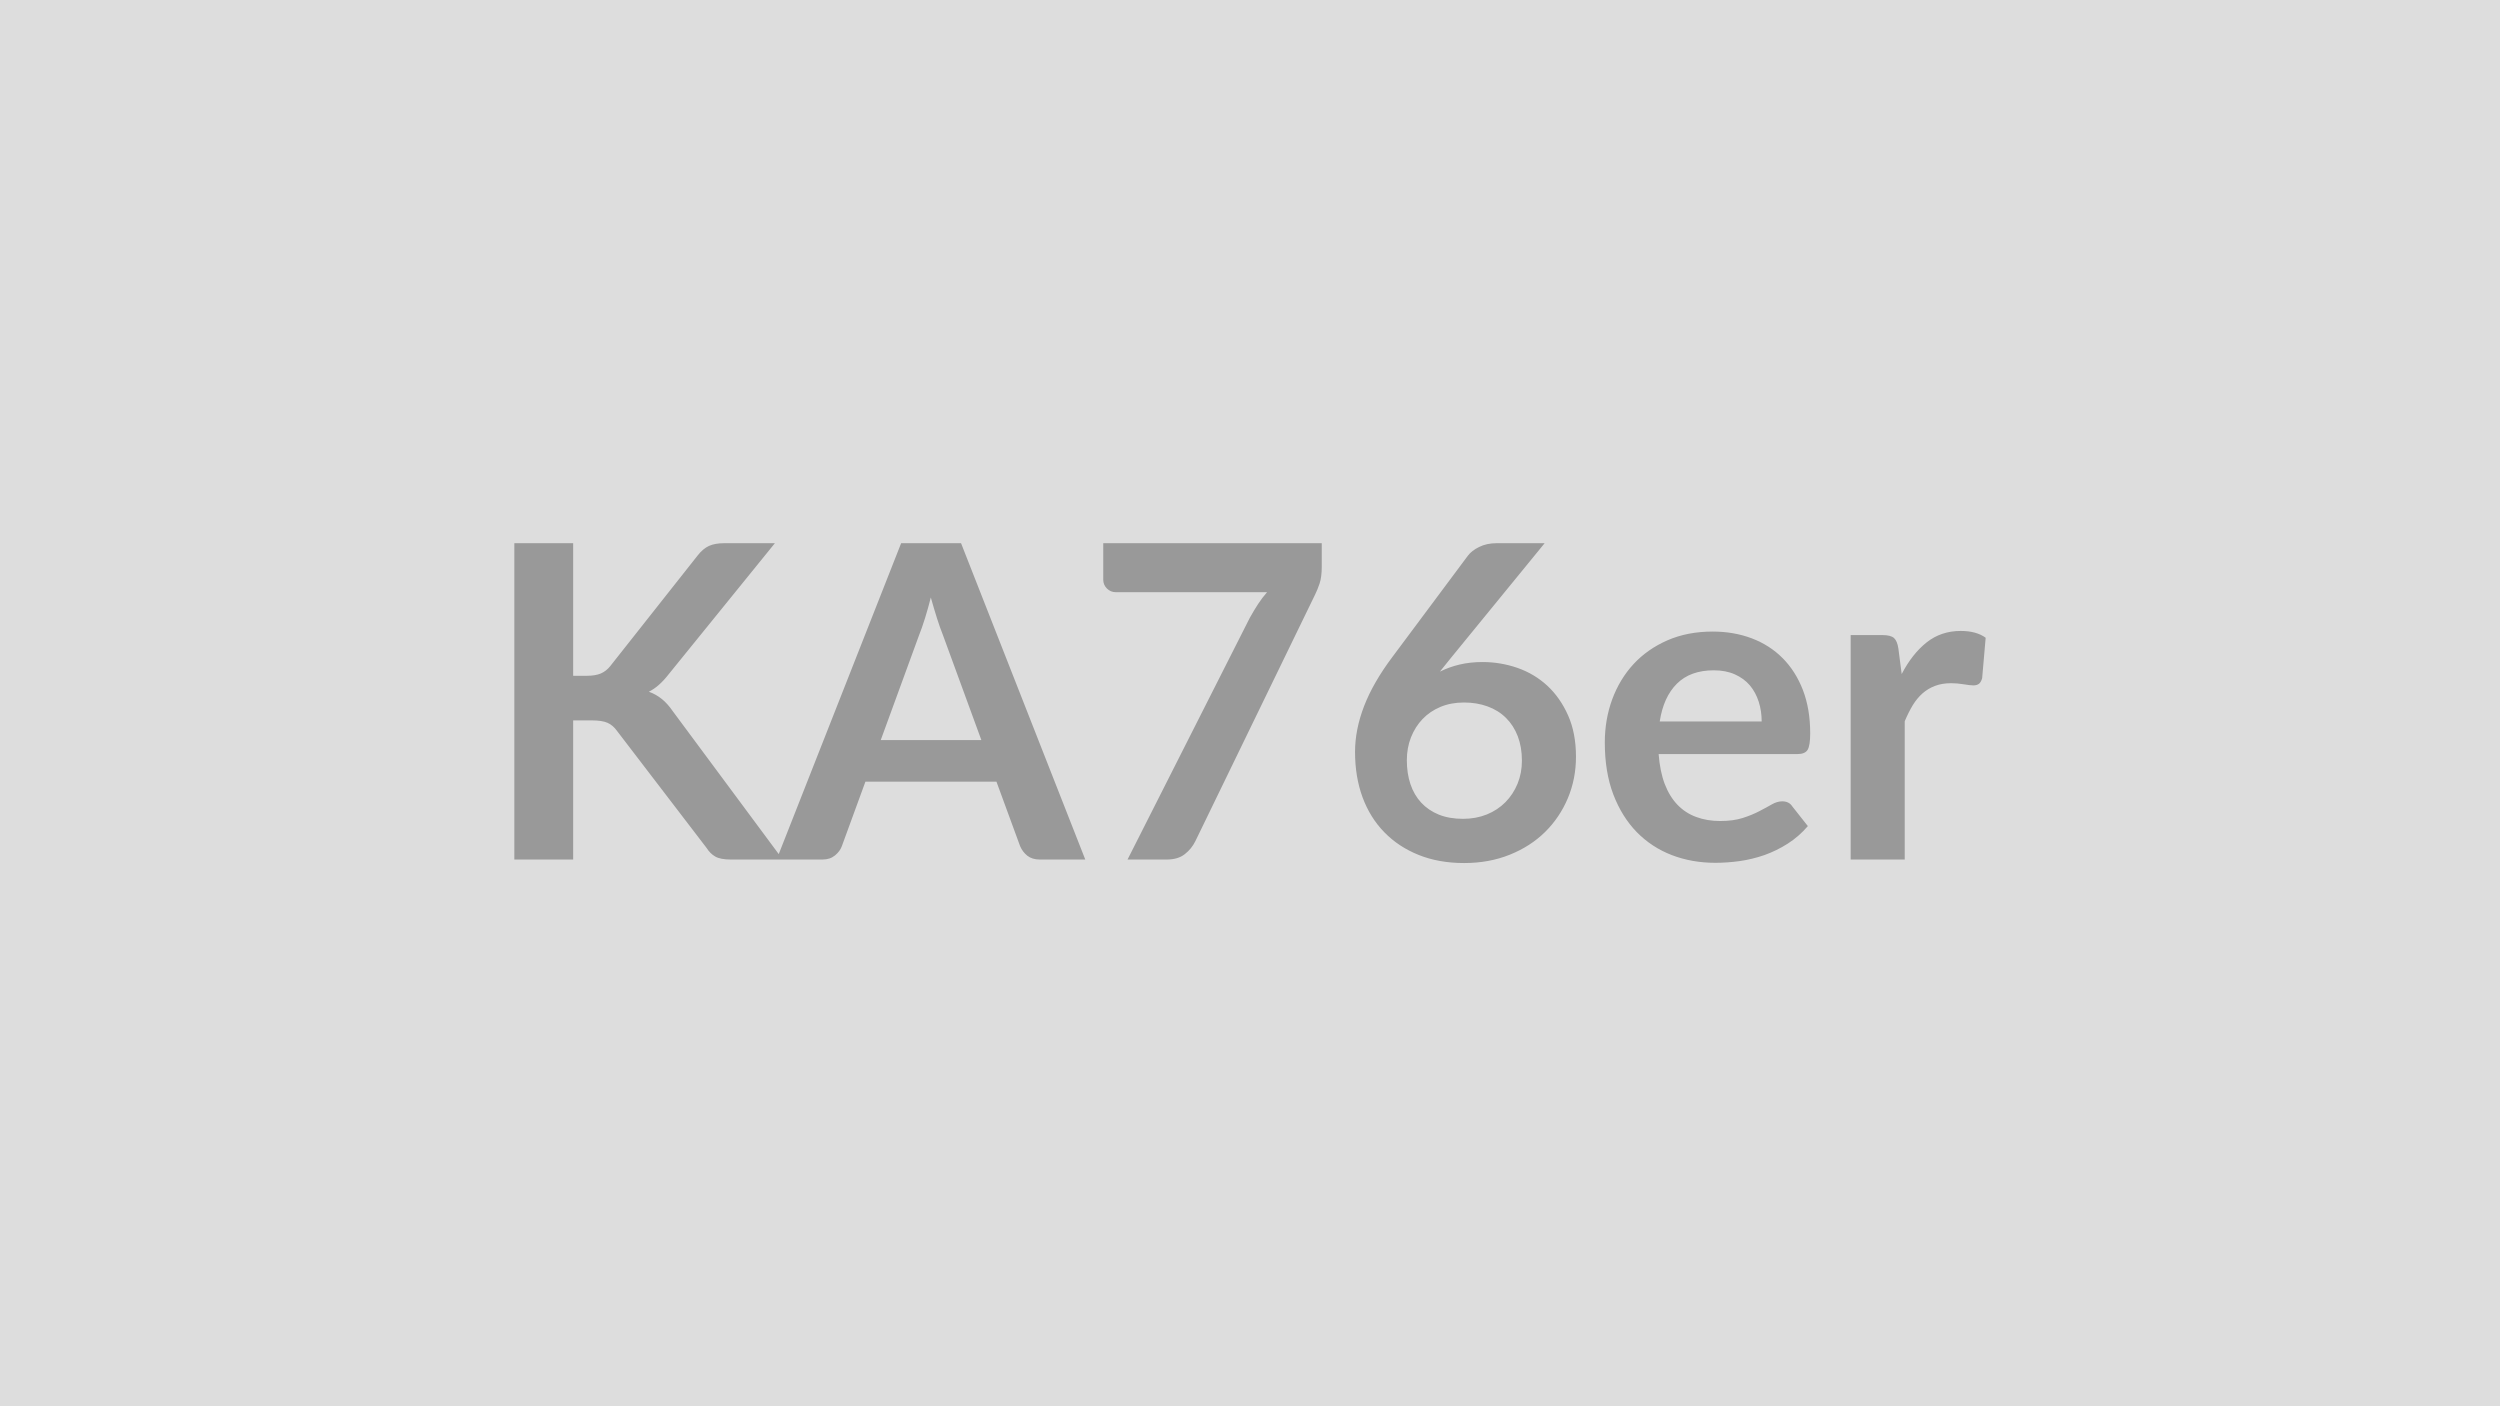 <svg xmlns="http://www.w3.org/2000/svg" width="320" height="180" viewBox="0 0 320 180"><rect width="100%" height="100%" fill="#DDDDDD"/><path fill="#999999" d="M73.365 69.53V86.5h1.77q1.06 0 1.76-.29.7-.3 1.21-.94l11.17-14.14q.7-.9 1.47-1.25t1.94-.35h6.5l-13.64 16.83q-1.2 1.54-2.49 2.18.93.34 1.67.94t1.41 1.58l14.06 18.96h-6.64q-1.34 0-2-.38t-1.11-1.1l-11.45-14.96q-.53-.75-1.23-1.06t-2.02-.31h-2.38v17.81h-7.53V69.53zm39.37 25.2h12.88l-4.93-13.47q-.36-.89-.75-2.12-.39-1.24-.79-2.66-.36 1.42-.75 2.67t-.76 2.17zm10.28-25.2 15.9 40.49h-5.82q-.98 0-1.6-.49-.61-.49-.92-1.22l-3.03-8.26h-16.77l-3.02 8.26q-.23.65-.87 1.18t-1.6.53h-5.88l15.94-40.49zm18.2 0h27.97v3q0 1.34-.28 2.17-.28.82-.56 1.38l-15.34 31.59q-.48.98-1.35 1.66-.87.69-2.32.69h-5.01l15.65-30.94q.53-.95 1.05-1.75t1.16-1.53h-19.38q-.64 0-1.12-.47-.47-.48-.47-1.12zm56.5 0-12.01 14.7-1.4 1.74q1.18-.59 2.53-.91 1.36-.32 2.93-.32 2.3 0 4.47.75 2.17.76 3.82 2.28 1.65 1.53 2.66 3.8t1.01 5.29q0 2.83-1.04 5.31-1.04 2.47-2.91 4.32-1.88 1.85-4.52 2.91-2.65 1.07-5.84 1.07-3.25 0-5.83-1.04-2.57-1.03-4.39-2.9-1.82-1.86-2.79-4.48-.96-2.61-.96-5.81 0-2.85 1.16-5.86t3.6-6.26l9.66-12.96q.5-.68 1.47-1.15.96-.48 2.22-.48zm-10.44 35.28q1.65 0 3.04-.56 1.38-.56 2.38-1.57.99-1 1.55-2.36t.56-2.96q0-1.73-.53-3.12-.53-1.38-1.51-2.35t-2.36-1.47q-1.37-.5-3.02-.5t-3 .56q-1.34.56-2.29 1.55t-1.49 2.35q-.53 1.36-.53 2.93 0 1.68.46 3.06.47 1.39 1.38 2.37t2.25 1.53q1.34.54 3.11.54m25.17-12.46h13.05q0-1.34-.38-2.53t-1.13-2.09q-.76-.89-1.92-1.41t-2.7-.52q-3 0-4.72 1.71t-2.2 4.84m17.64 4.17h-17.78q.17 2.22.78 3.83.62 1.61 1.63 2.66t2.39 1.56q1.39.52 3.07.52t2.9-.39q1.21-.39 2.12-.87.91-.47 1.6-.87.69-.39 1.33-.39.87 0 1.29.65l1.99 2.52q-1.15 1.34-2.58 2.25t-2.98 1.46q-1.56.54-3.17.77-1.61.22-3.12.22-2.99 0-5.57-.99-2.58-1-4.48-2.94-1.9-1.95-3-4.82-1.09-2.87-1.09-6.65 0-2.94.95-5.53.96-2.59 2.73-4.51 1.78-1.92 4.34-3.04 2.57-1.12 5.79-1.12 2.71 0 5.01.87 2.29.87 3.95 2.54 1.65 1.66 2.59 4.08.93 2.43.93 5.53 0 1.57-.33 2.12-.34.54-1.29.54m12.91-13.49.42 3.25q1.34-2.58 3.19-4.05t4.37-1.47q1.99 0 3.19.87l-.45 5.18q-.14.5-.4.71-.27.21-.72.21-.42 0-1.24-.14-.83-.14-1.61-.14-1.15 0-2.05.34-.89.33-1.61.96-.71.63-1.26 1.53-.54.9-1.02 2.04v17.7h-6.92V81.29h4.06q1.07 0 1.49.38t.56 1.36"/></svg>